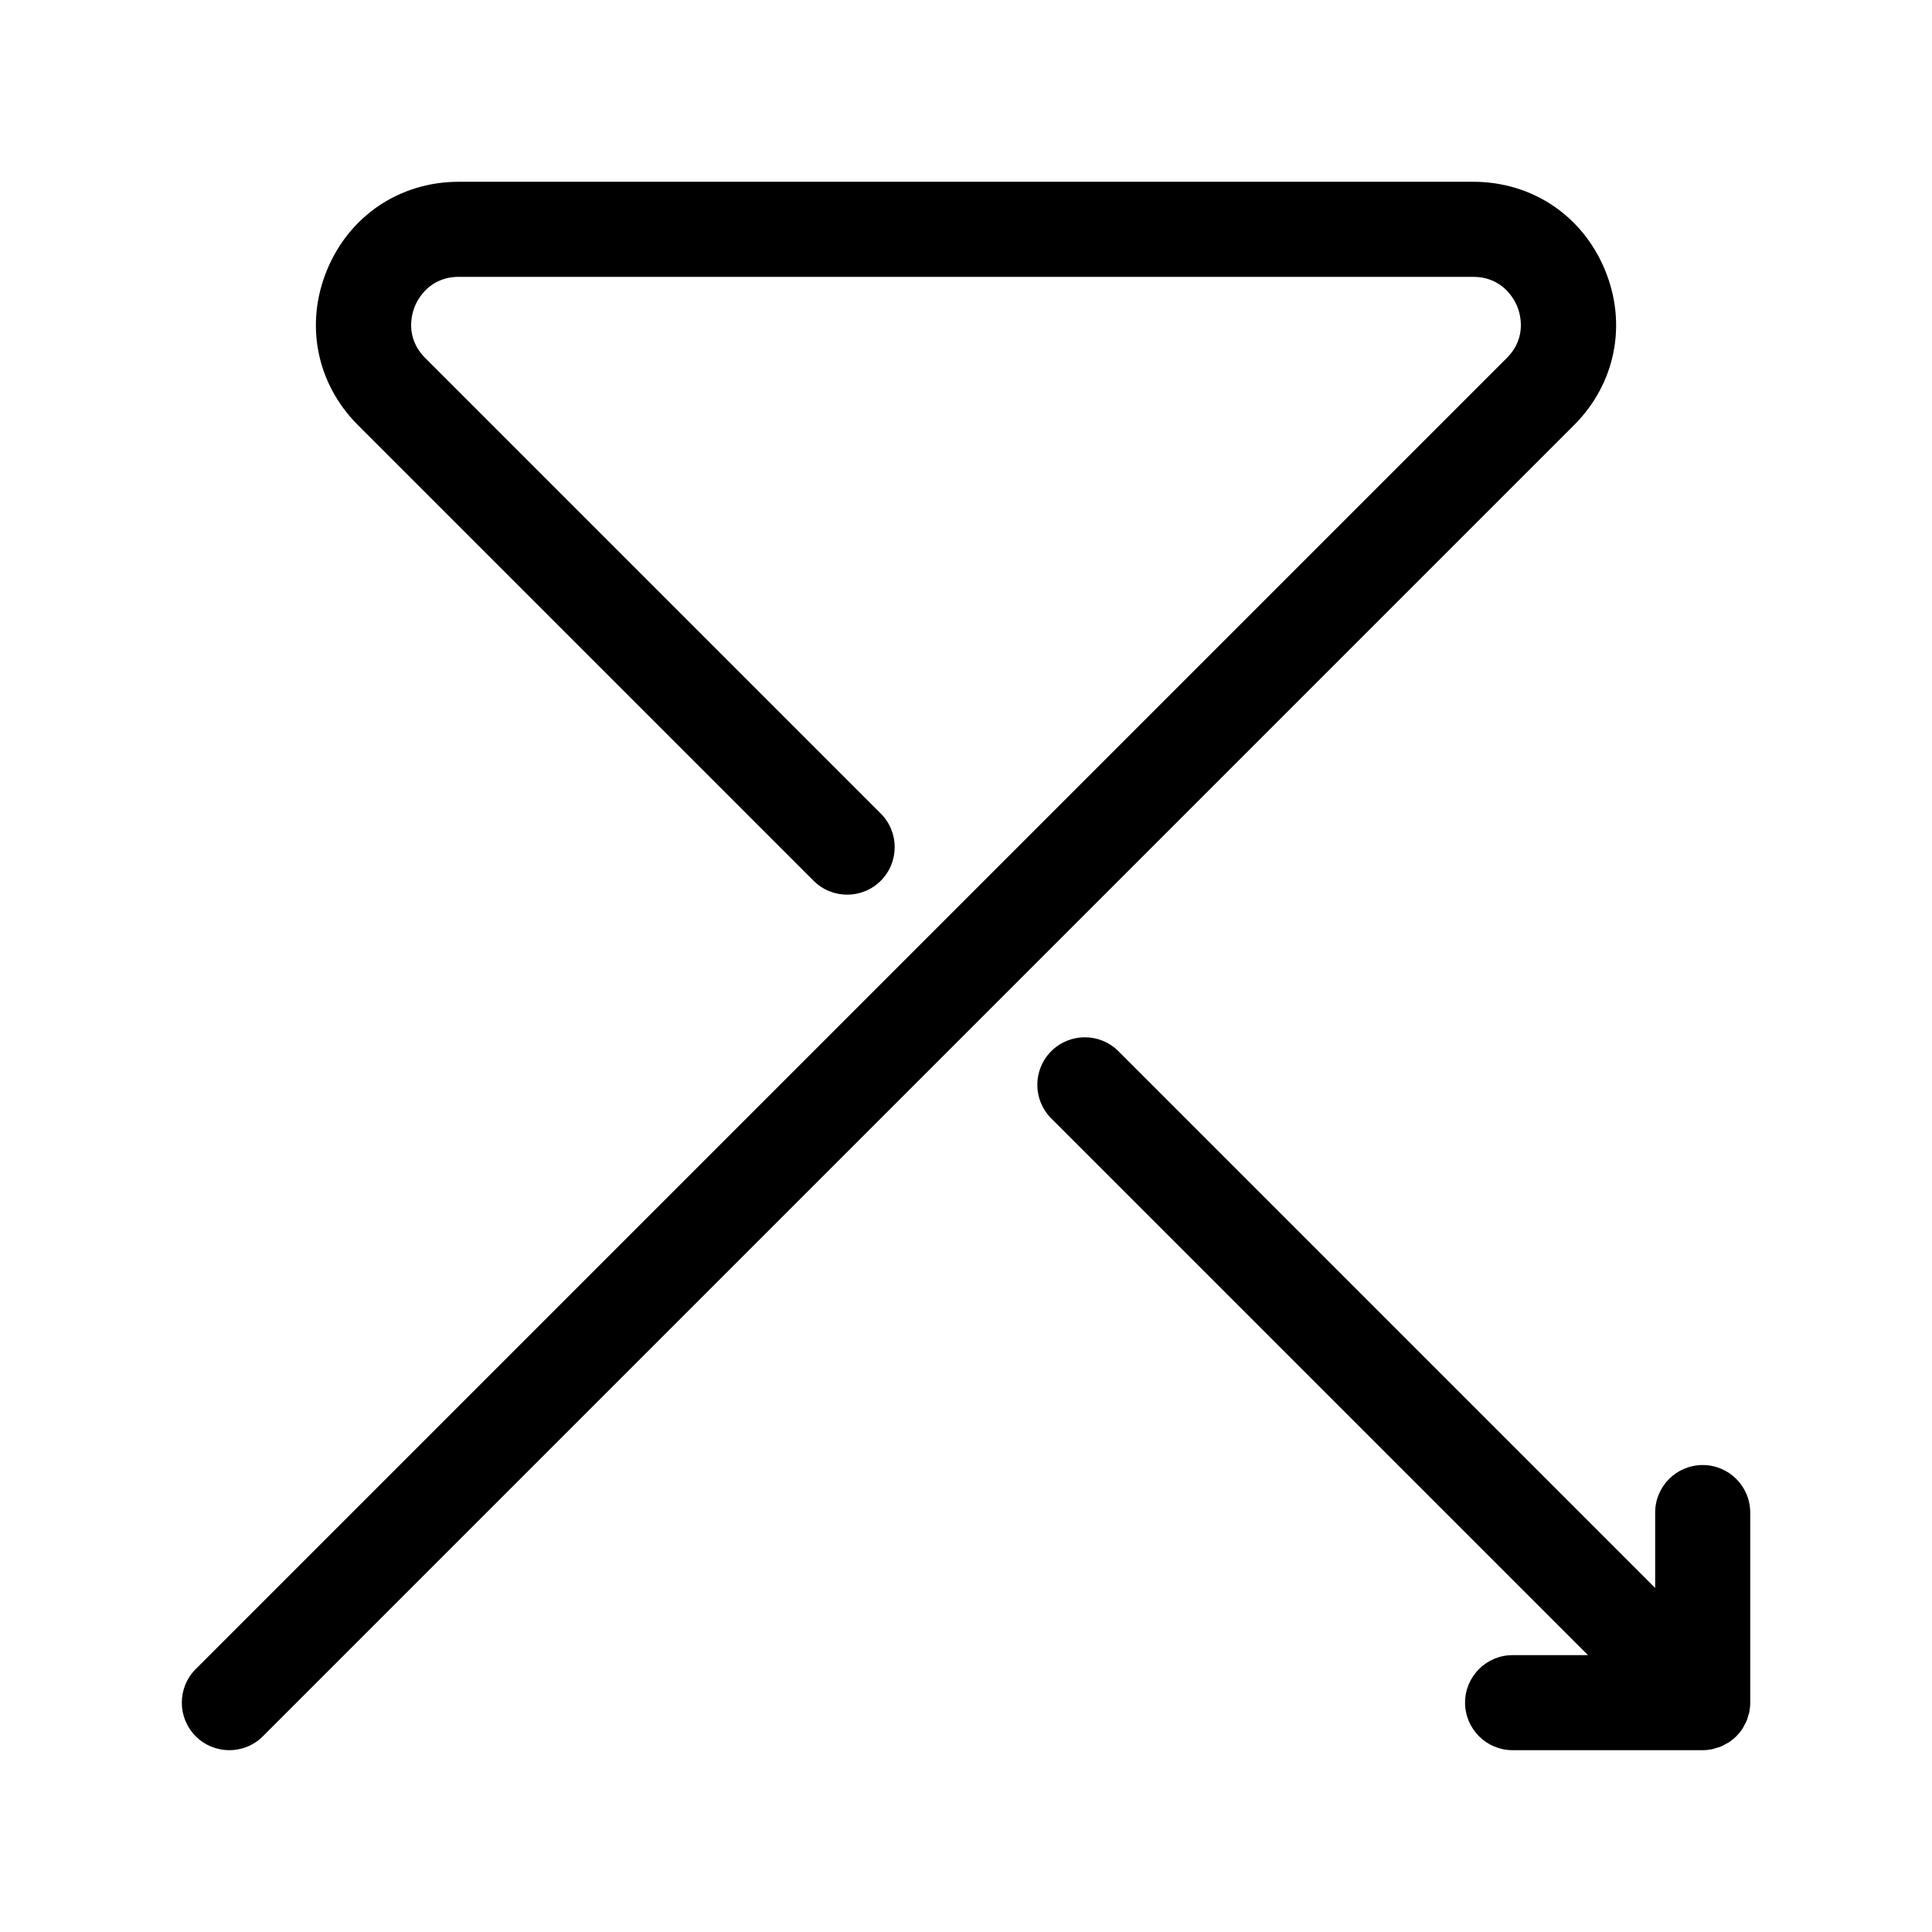 <?xml version="1.0" encoding="UTF-8"?>
<!-- Uploaded to: ICON Repo, www.iconrepo.com, Generator: ICON Repo Mixer Tools -->
<svg fill="#000000" width="800px" height="800px" version="1.1" viewBox="144 144 512 512" xmlns="http://www.w3.org/2000/svg">
 <g>
  <path d="m204.77 607.82c3.223 0 6.449-1.227 8.906-3.691l347.45-347.45c11.016-11.016 14.152-26.789 8.191-41.18-5.957-14.391-19.332-23.328-34.906-23.328h-268.82c-15.574 0-28.949 8.938-34.906 23.328-5.957 14.391-2.82 30.172 8.191 41.18l120.73 120.73c4.914 4.918 12.898 4.918 17.809 0 4.918-4.918 4.918-12.891 0-17.809l-120.73-120.73c-5.523-5.523-3.488-11.902-2.734-13.73 0.754-1.828 3.828-7.769 11.637-7.769h268.83c7.809 0 10.883 5.953 11.637 7.769 0.754 1.828 2.789 8.207-2.734 13.73l-347.45 347.45c-4.918 4.918-4.918 12.891 0 17.809 2.457 2.465 5.68 3.691 8.906 3.691z"/>
  <path d="m595.23 532.25c-6.953 0-12.594 5.644-12.594 12.594v19.977l-142.24-142.24c-4.914-4.918-12.898-4.918-17.809 0-4.918 4.918-4.918 12.891 0 17.809l142.24 142.24h-19.977c-6.953 0-12.594 5.644-12.594 12.594 0 6.953 5.644 12.594 12.594 12.594h50.383c0.824 0 1.648-0.09 2.469-0.246 0.371-0.074 0.719-0.215 1.078-0.32 0.43-0.125 0.863-0.227 1.277-0.398 0.414-0.176 0.801-0.41 1.195-0.629 0.328-0.176 0.66-0.32 0.977-0.527 1.379-0.926 2.57-2.109 3.488-3.488 0.207-0.309 0.348-0.641 0.523-0.965 0.219-0.398 0.461-0.781 0.637-1.211 0.172-0.414 0.27-0.844 0.398-1.273 0.105-0.359 0.246-0.707 0.32-1.078 0.141-0.805 0.23-1.629 0.23-2.453v-50.383c0-6.953-5.644-12.594-12.594-12.594z"/>
 </g>
</svg>